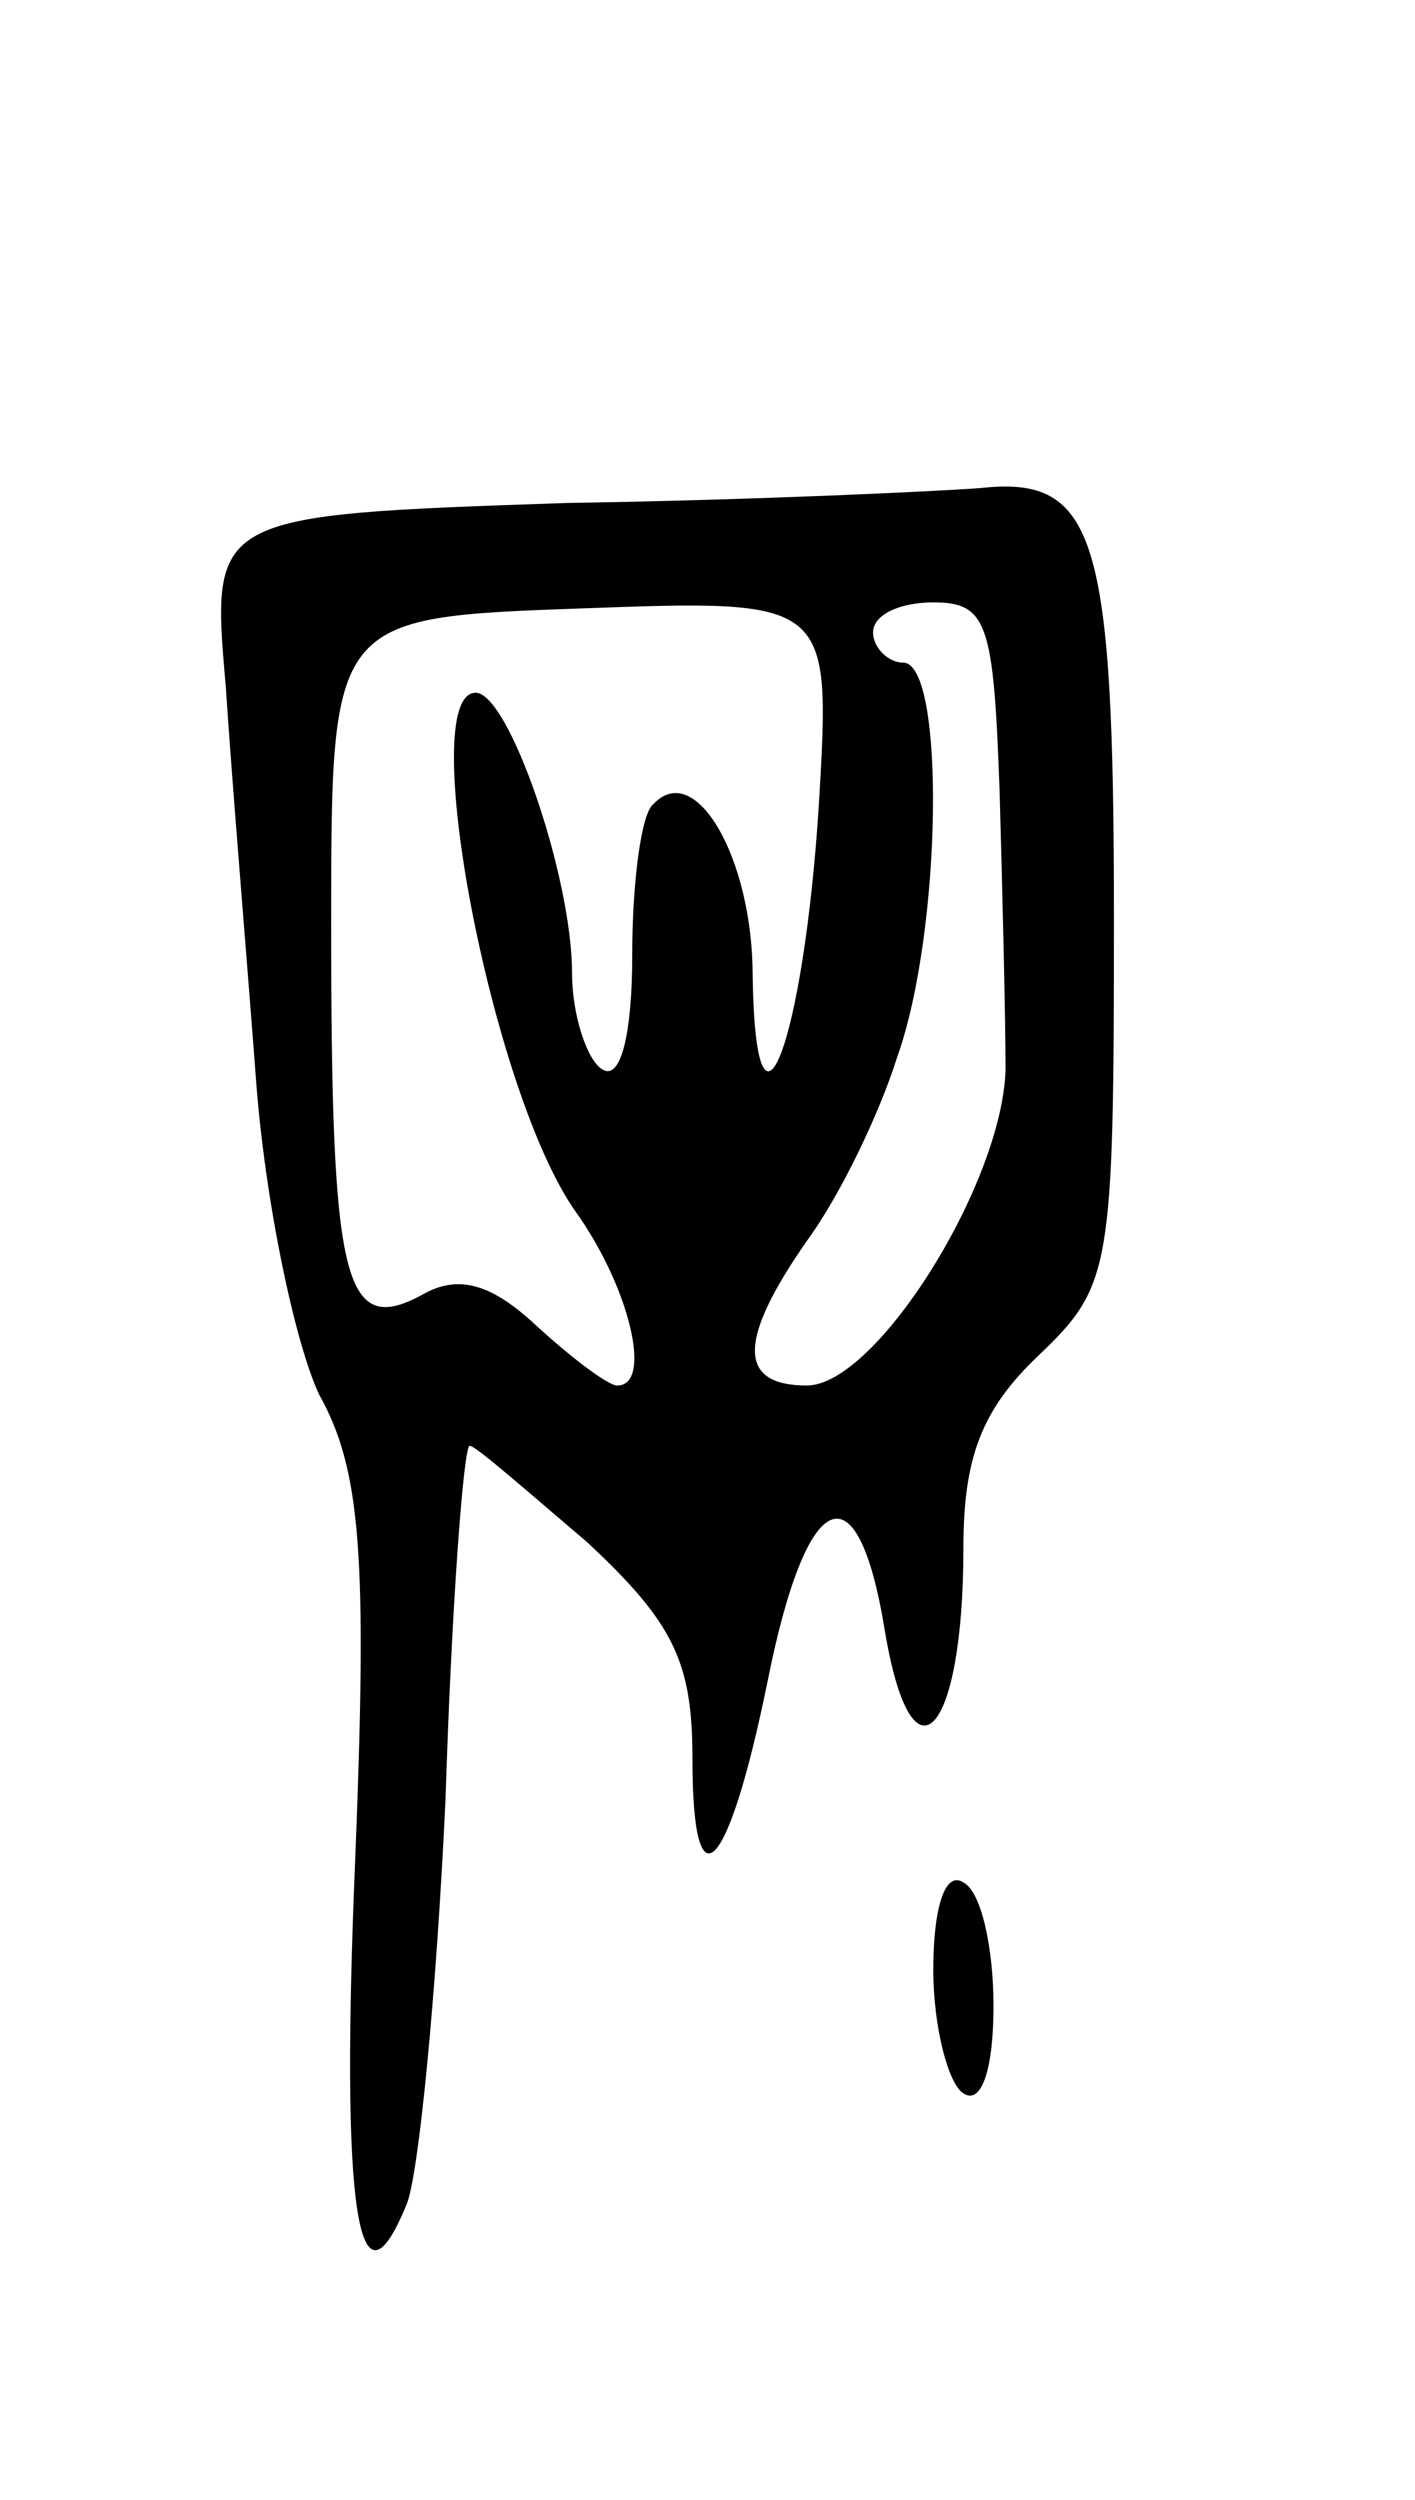 <svg version="1.0" xmlns="http://www.w3.org/2000/svg" width="47" height="83" viewBox="0 0 47 83" ><g transform="translate(0,83) scale(0.1,-0.1)" ><path d="M188 663 c-118 -4 -118 -4 -113 -61 2 -31 7 -90 10 -130 3 -41 13 -88 21 -105 14 -25 16 -54 12 -154 -5 -118 1 -154 17 -115 4 9 10 70 13 135 2 64 6 117 8 117 2 0 19 -15 39 -32 29 -27 35 -40 35 -72 0 -51 12 -38 25 26 13 65 30 72 39 16 9 -53 26 -34 26 28 0 30 6 46 25 64 24 23 25 28 25 145 0 127 -6 147 -44 143 -12 -1 -74 -4 -138 -5z m84 -100 c-5 -79 -21 -122 -22 -57 0 39 -19 72 -33 57 -4 -3 -7 -26 -7 -50 0 -27 -4 -42 -10 -38 -5 3 -10 18 -10 32 0 32 -21 93 -32 93 -20 0 5 -132 33 -172 18 -25 26 -58 14 -58 -3 0 -15 9 -27 20 -15 14 -26 17 -38 10 -26 -14 -30 5 -30 123 0 102 0 102 83 105 83 3 83 3 79 -65z m60 5 c1 -35 2 -77 2 -93 -1 -38 -43 -105 -66 -105 -23 0 -23 15 0 48 11 15 24 42 30 61 15 42 16 131 2 131 -5 0 -10 5 -10 10 0 6 9 10 20 10 18 0 20 -7 22 -62z"/><path d="M310 176 c0 -19 5 -38 10 -41 6 -4 10 8 10 29 0 19 -4 38 -10 41 -6 4 -10 -8 -10 -29z"/></g></svg> 
